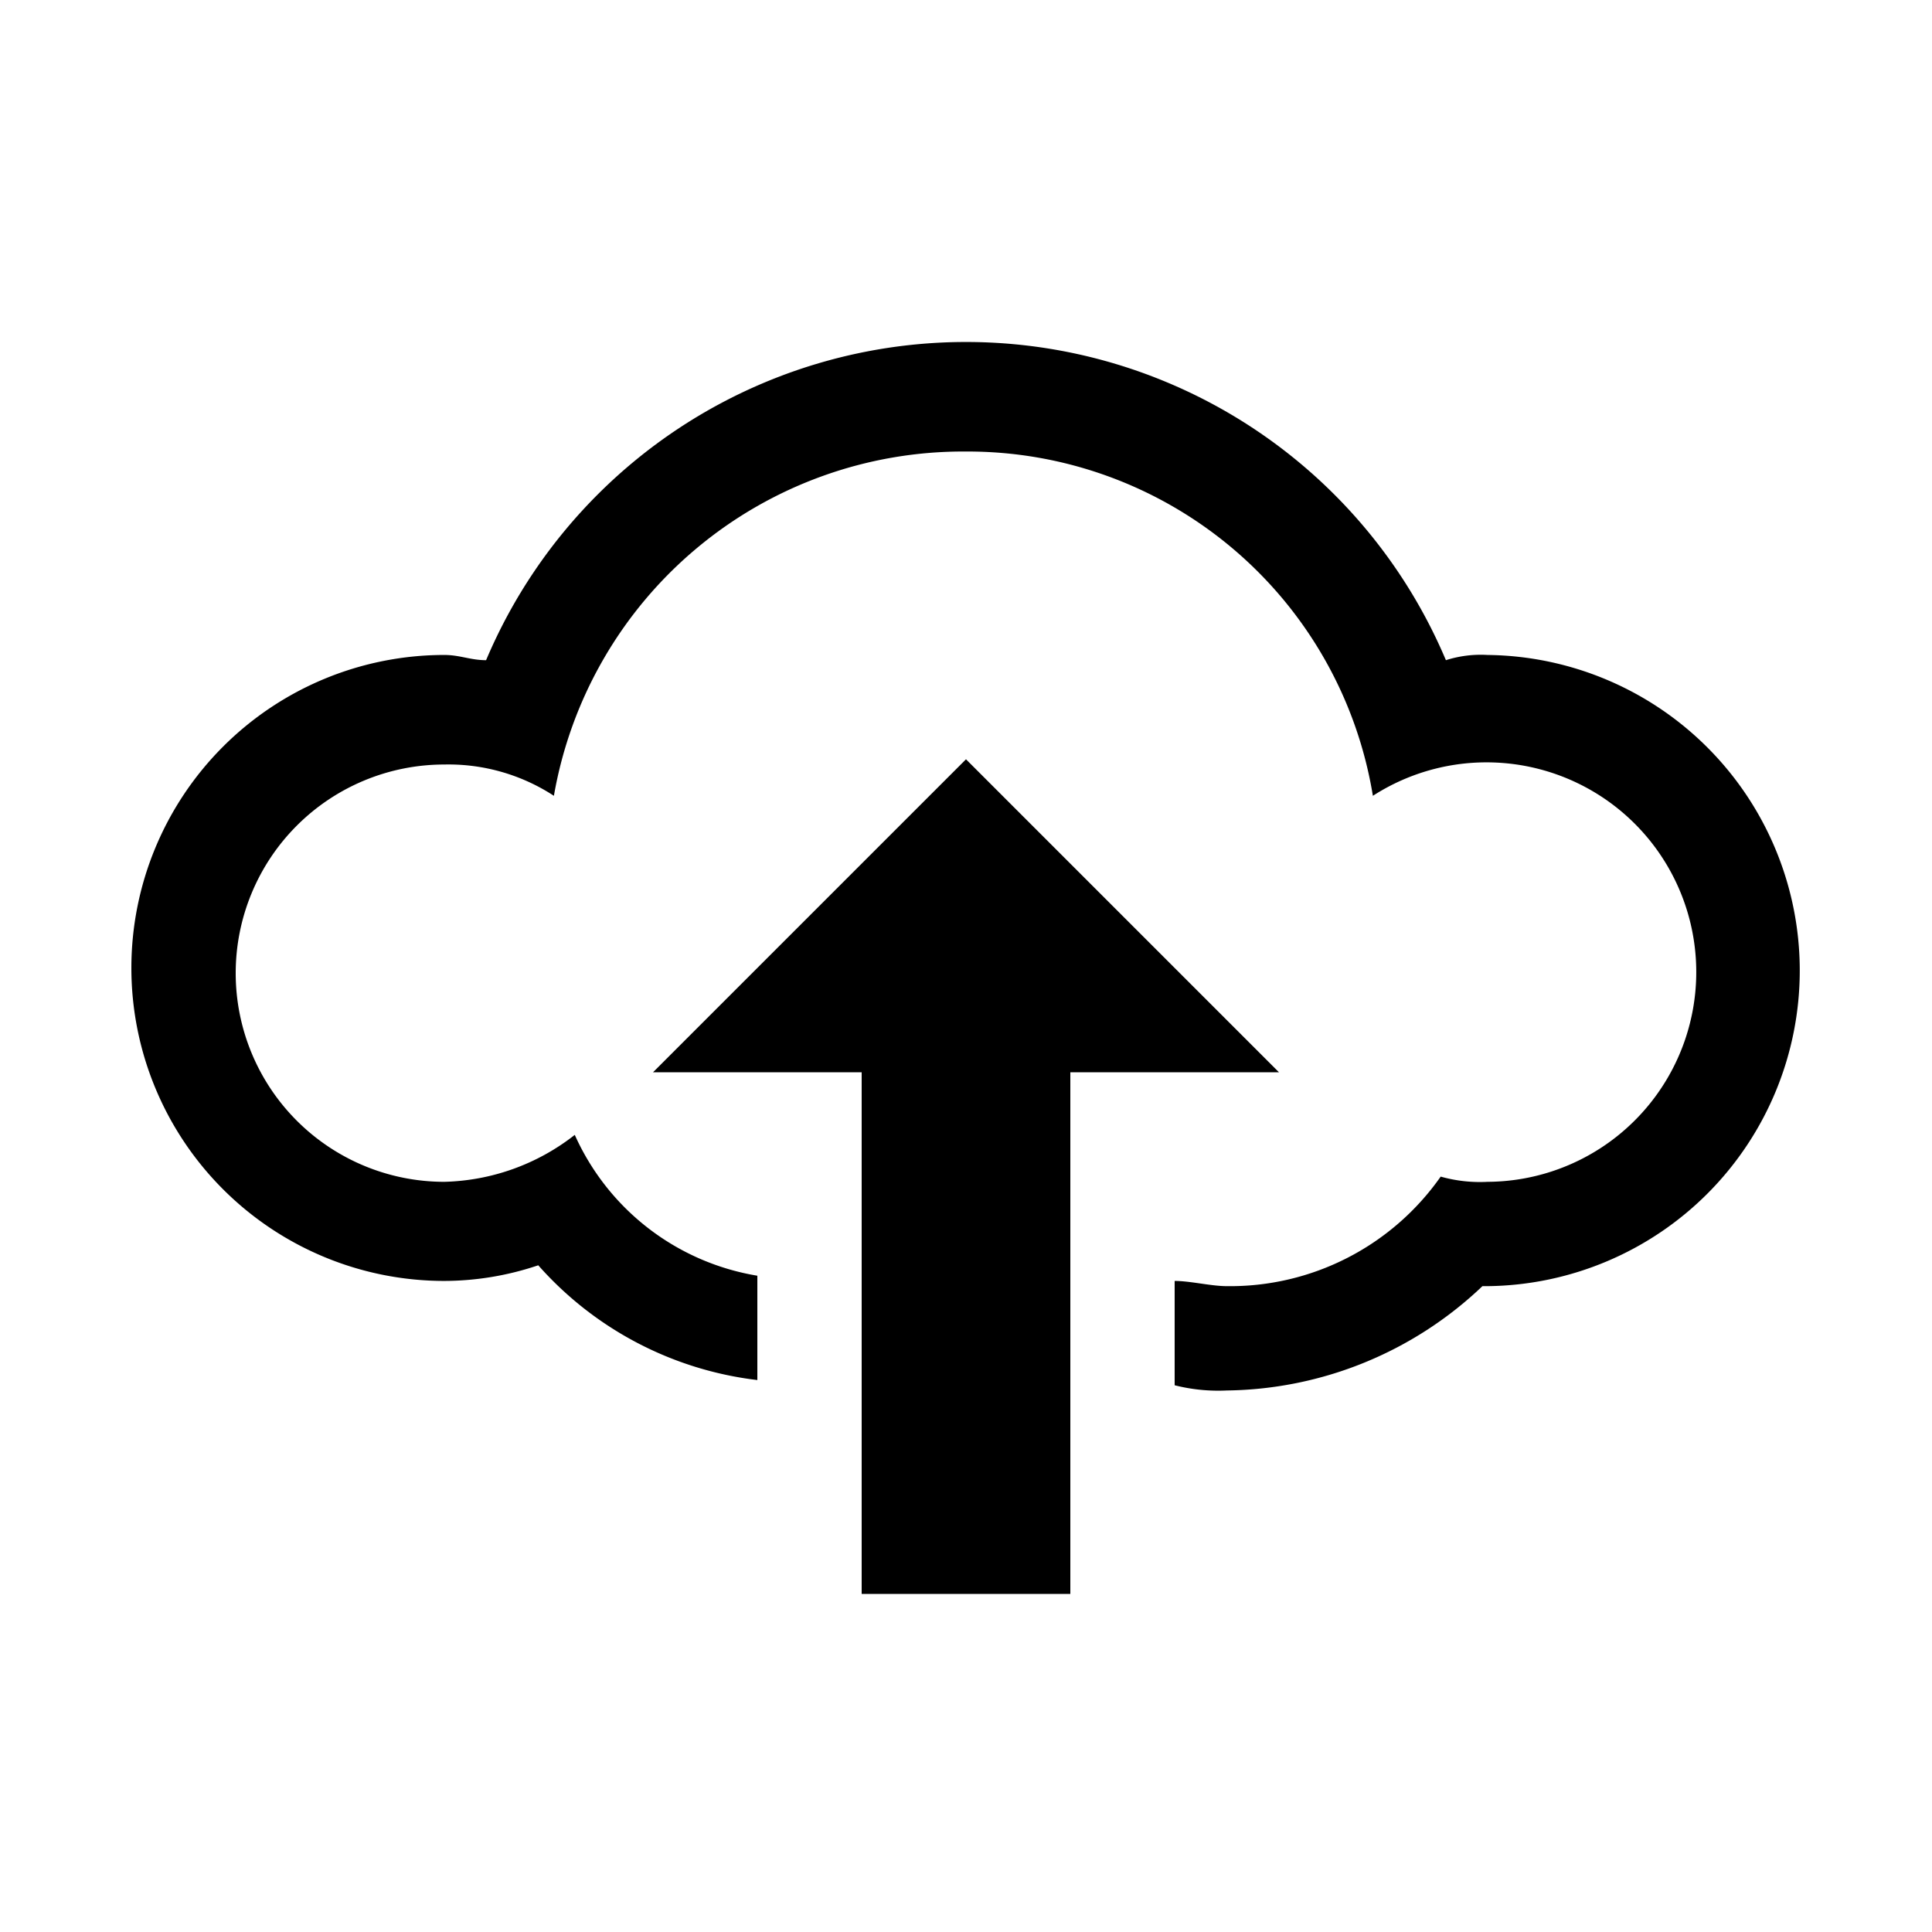 <svg xmlns="http://www.w3.org/2000/svg" xmlns:xlink="http://www.w3.org/1999/xlink" viewBox="0 0 100 100" x="0px" y="0px"><defs><style>
      .cls-1 {
        clip-path: url(#a);
      }
    </style><clipPath id="a"><rect width="100" height="100"></rect></clipPath></defs><g data-name="icon – 1" class="cls-1"><path data-name="Path 2360" d="M202.2,441.6,186,457.8h10.8v27h10.8v-27h10.8Zm27-5.4a5.945,5.945,0,0,0-2.16.27,26.967,26.967,0,0,0-49.68,0c-.81,0-1.35-.27-2.16-.27a16.2,16.2,0,0,0,0,32.4,15.291,15.291,0,0,0,4.86-.81,17.966,17.966,0,0,0,11.34,5.94v-5.4a12.614,12.614,0,0,1-9.45-7.29,11.386,11.386,0,0,1-6.75,2.43,10.8,10.8,0,0,1,0-21.6,9.982,9.982,0,0,1,5.67,1.62,21.5,21.5,0,0,1,21.33-17.82,21.253,21.253,0,0,1,21.06,17.82,10.856,10.856,0,1,1,5.94,19.98,7.474,7.474,0,0,1-2.43-.27,13.316,13.316,0,0,1-11.07,5.67c-.81,0-1.89-.27-2.7-.27V474a9.184,9.184,0,0,0,2.7.27,19.517,19.517,0,0,0,13.23-5.4h.27a16.336,16.336,0,0,0,0-32.67Z" transform="translate(-152.2 -402.299)"></path></g></svg>